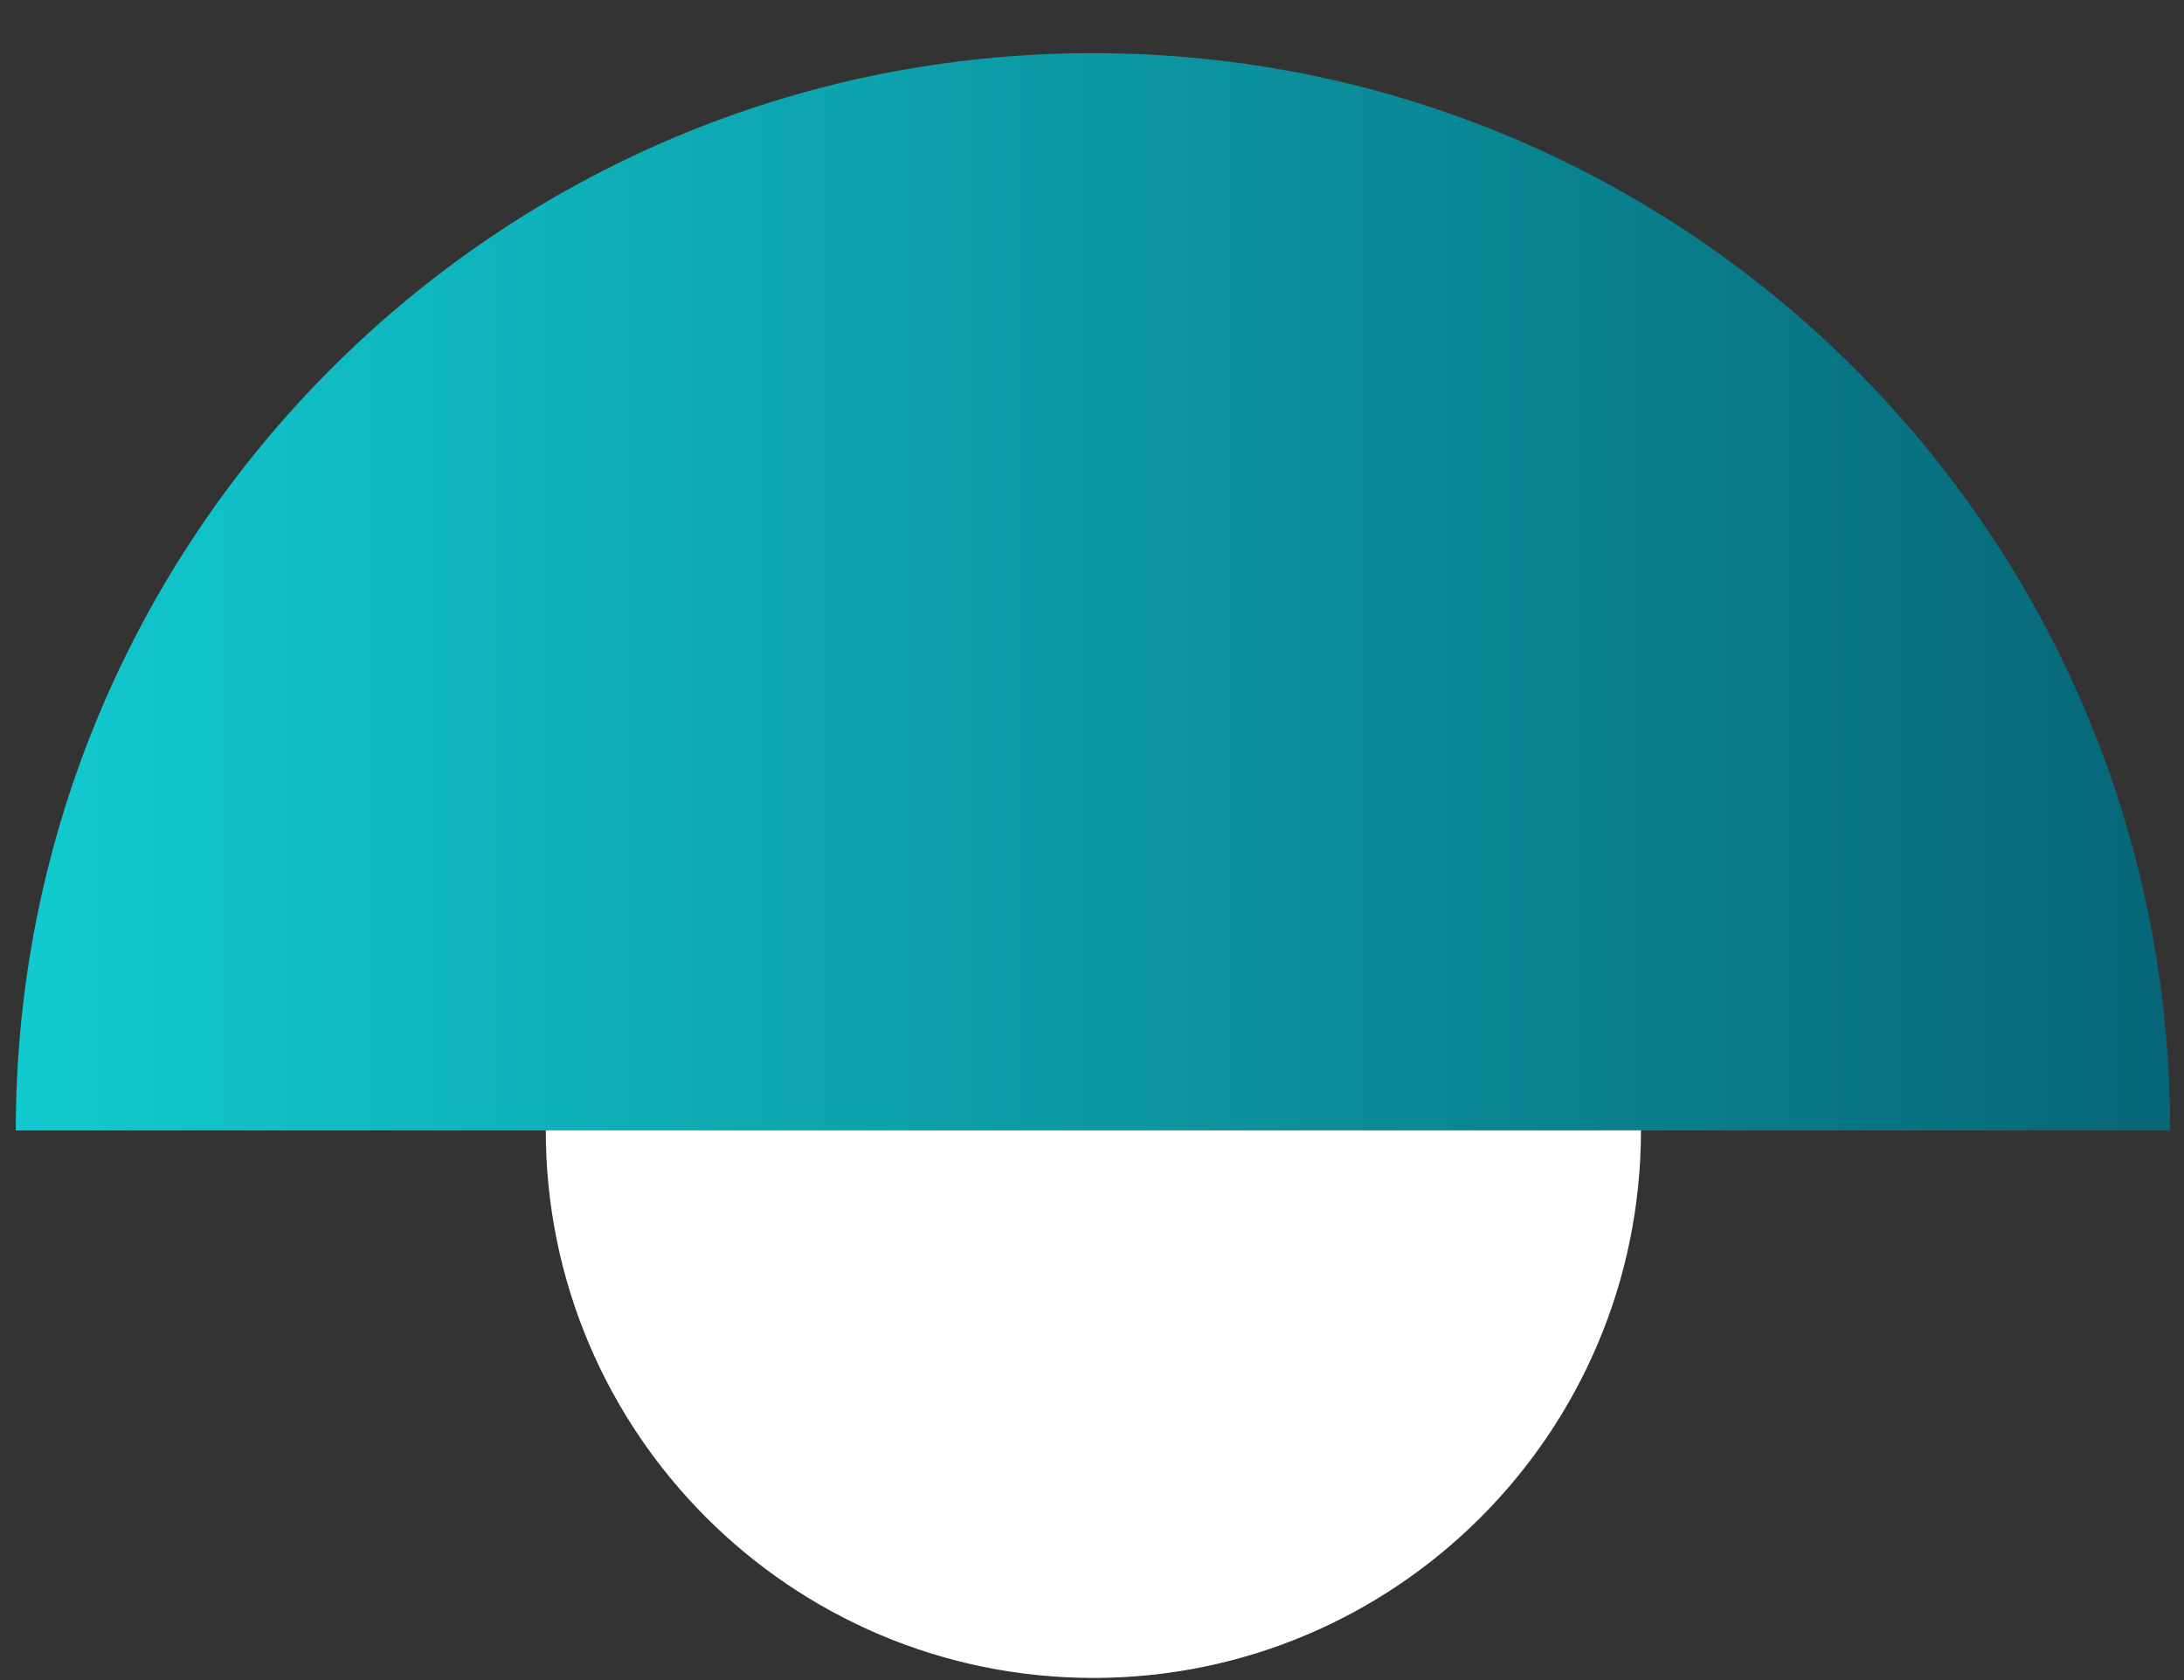 <svg width="39" height="30" viewBox="0 0 39 30" fill="none" xmlns="http://www.w3.org/2000/svg">
<rect x="0" y="0" width="39" height="30" fill="#333333" stroke="none"/>
<path d="M38.753 20.185C38.753 9.559 30.143 0.949 19.518 0.949C8.892 0.949 0.282 9.559 0.282 20.185H38.753Z" fill="url(#paint0_linear_367_1636)"/>
<path d="M9.746 20.184C9.746 25.582 14.126 29.962 19.525 29.962C24.923 29.962 29.303 25.582 29.303 20.184H9.746Z" fill="white"/>
<defs>
<linearGradient id="paint0_linear_367_1636" x1="38.753" y1="10.564" x2="0.282" y2="10.564" gradientUnits="userSpaceOnUse">
<stop stop-color="#076677"/>
<stop offset="1" stop-color="#11CACF"/>
</linearGradient>
</defs>
</svg>
